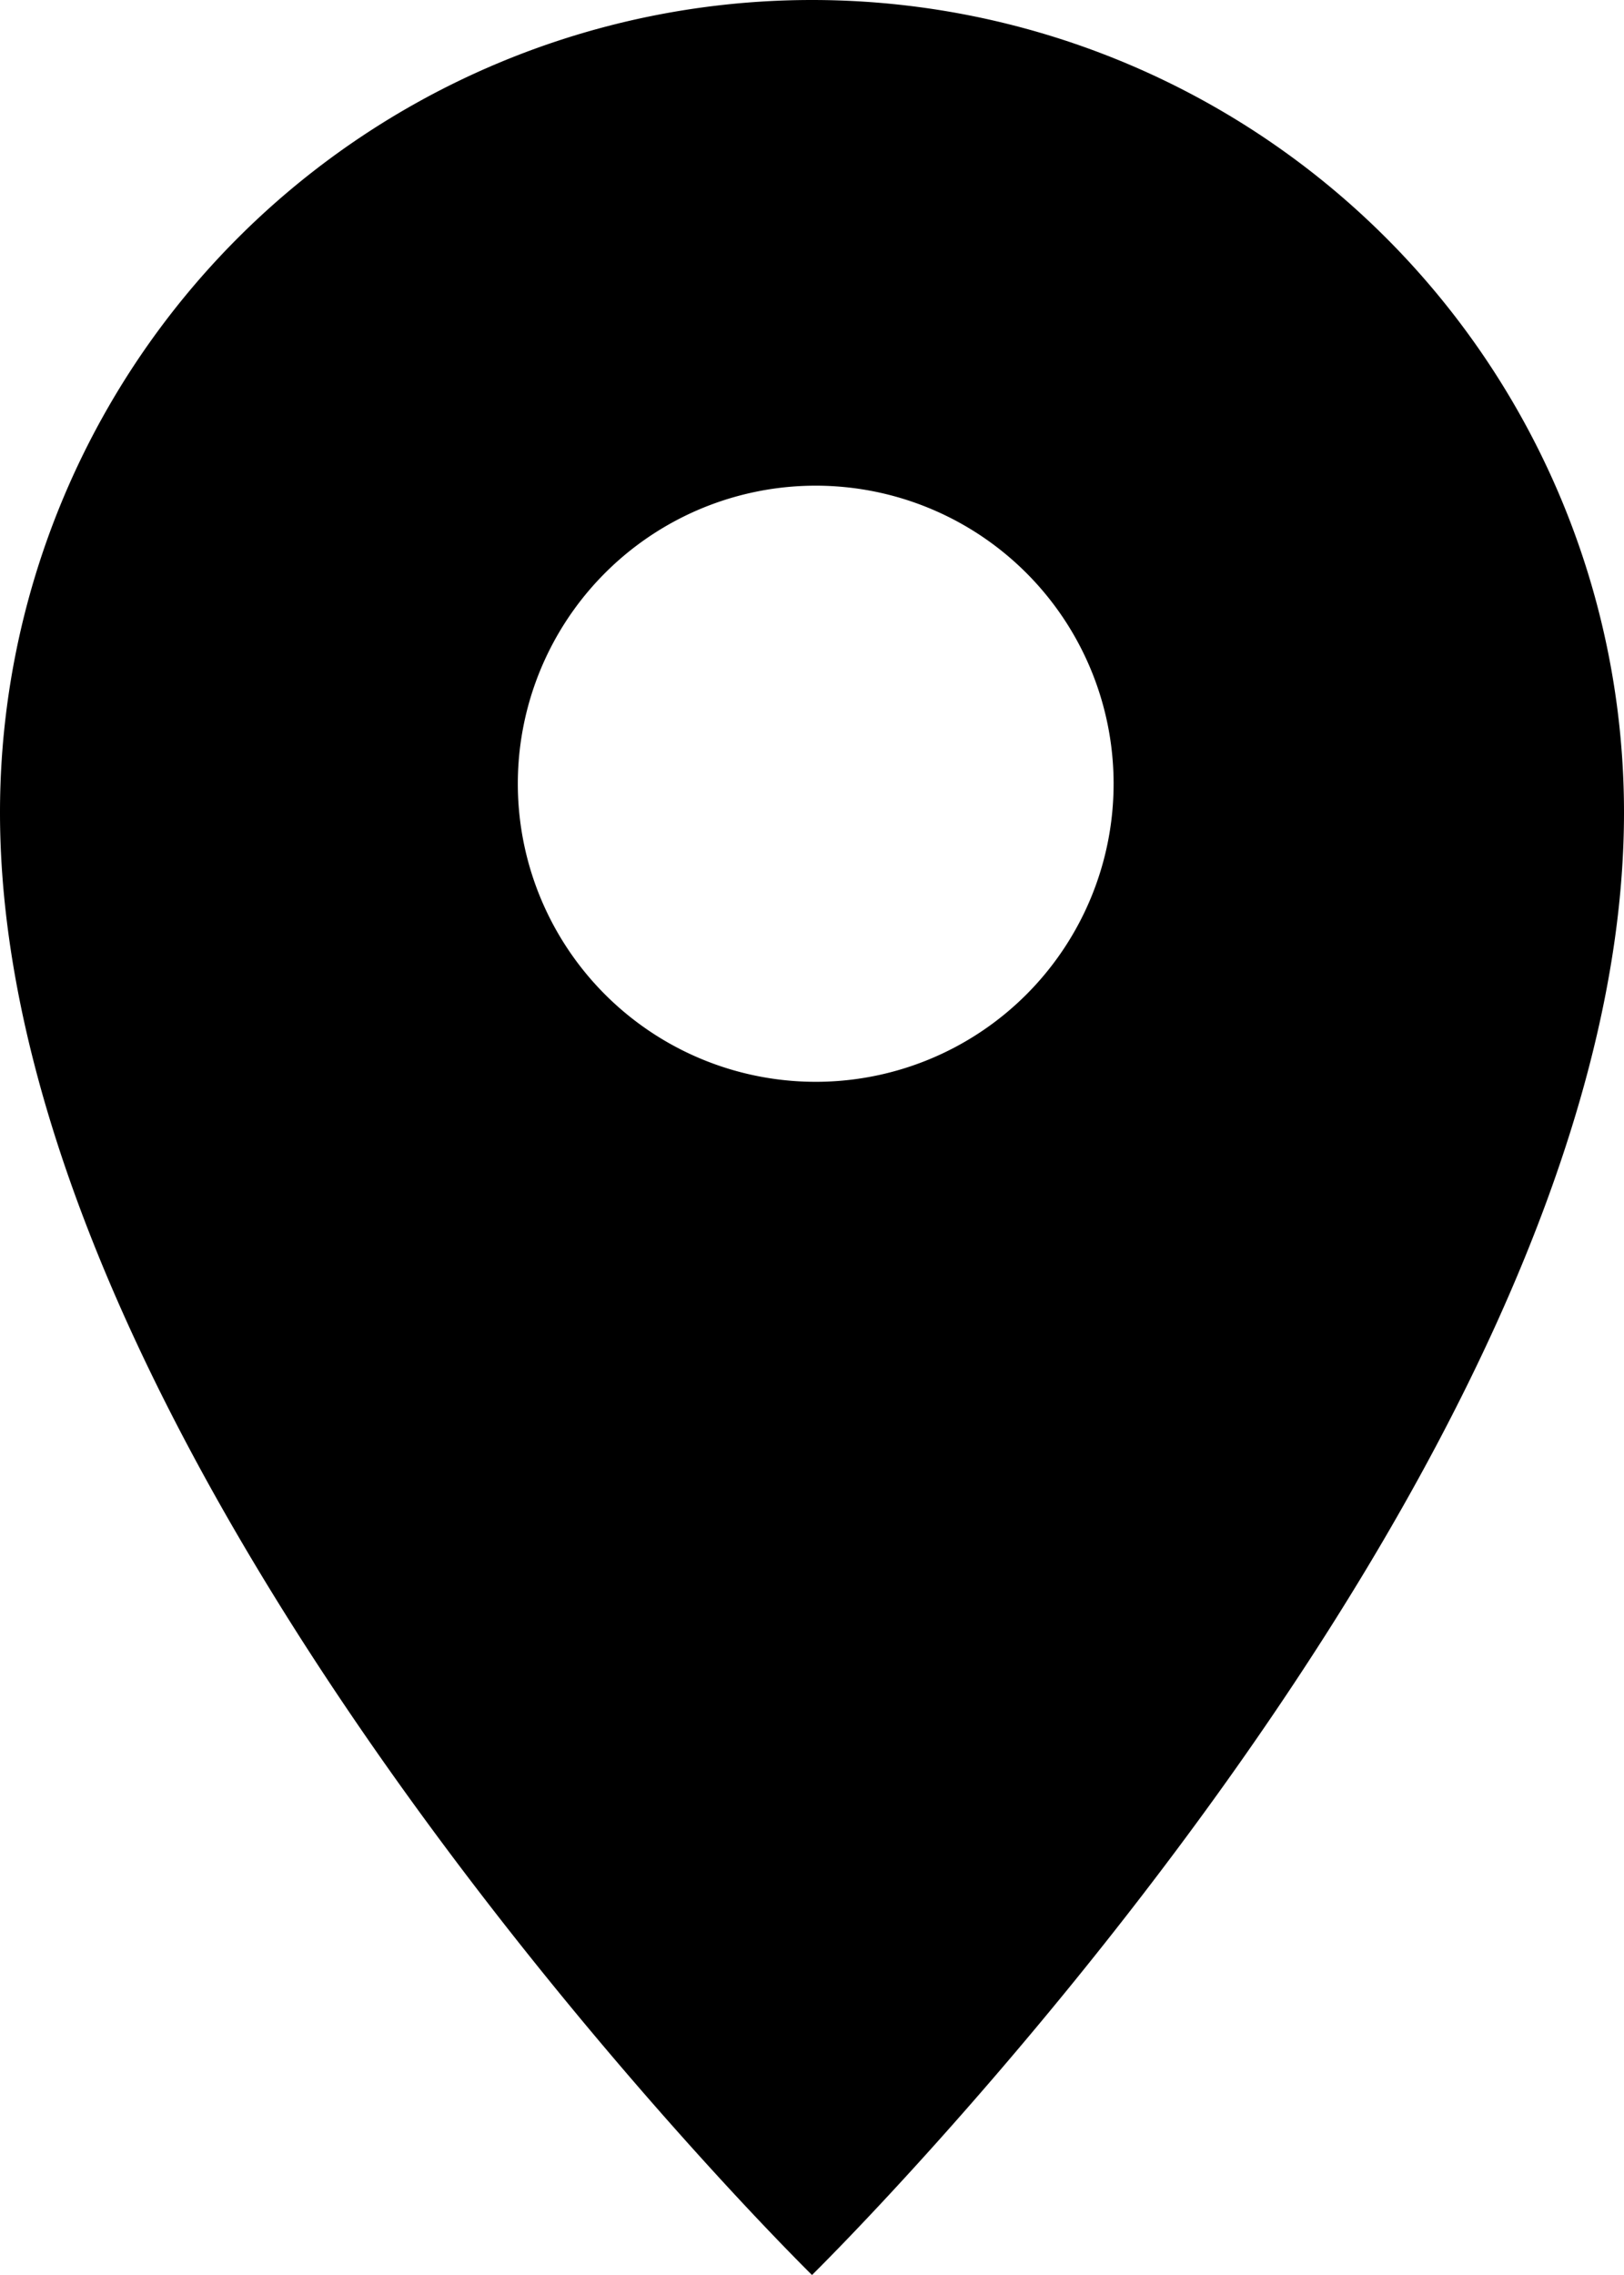 <svg xmlns="http://www.w3.org/2000/svg" viewBox="0 0 17.5 24.5"><title>location</title><g id="guides"><path d="M8.75,0A8.75,8.75,0,0,0,0,8.75C0,15.92,8.75,24.5,8.75,24.5S17.5,15.92,17.5,8.75A8.75,8.75,0,0,0,8.75,0Zm.09,11.65A3.21,3.21,0,1,1,12,8.43,3.21,3.21,0,0,1,8.84,11.65Z"/></g></svg>